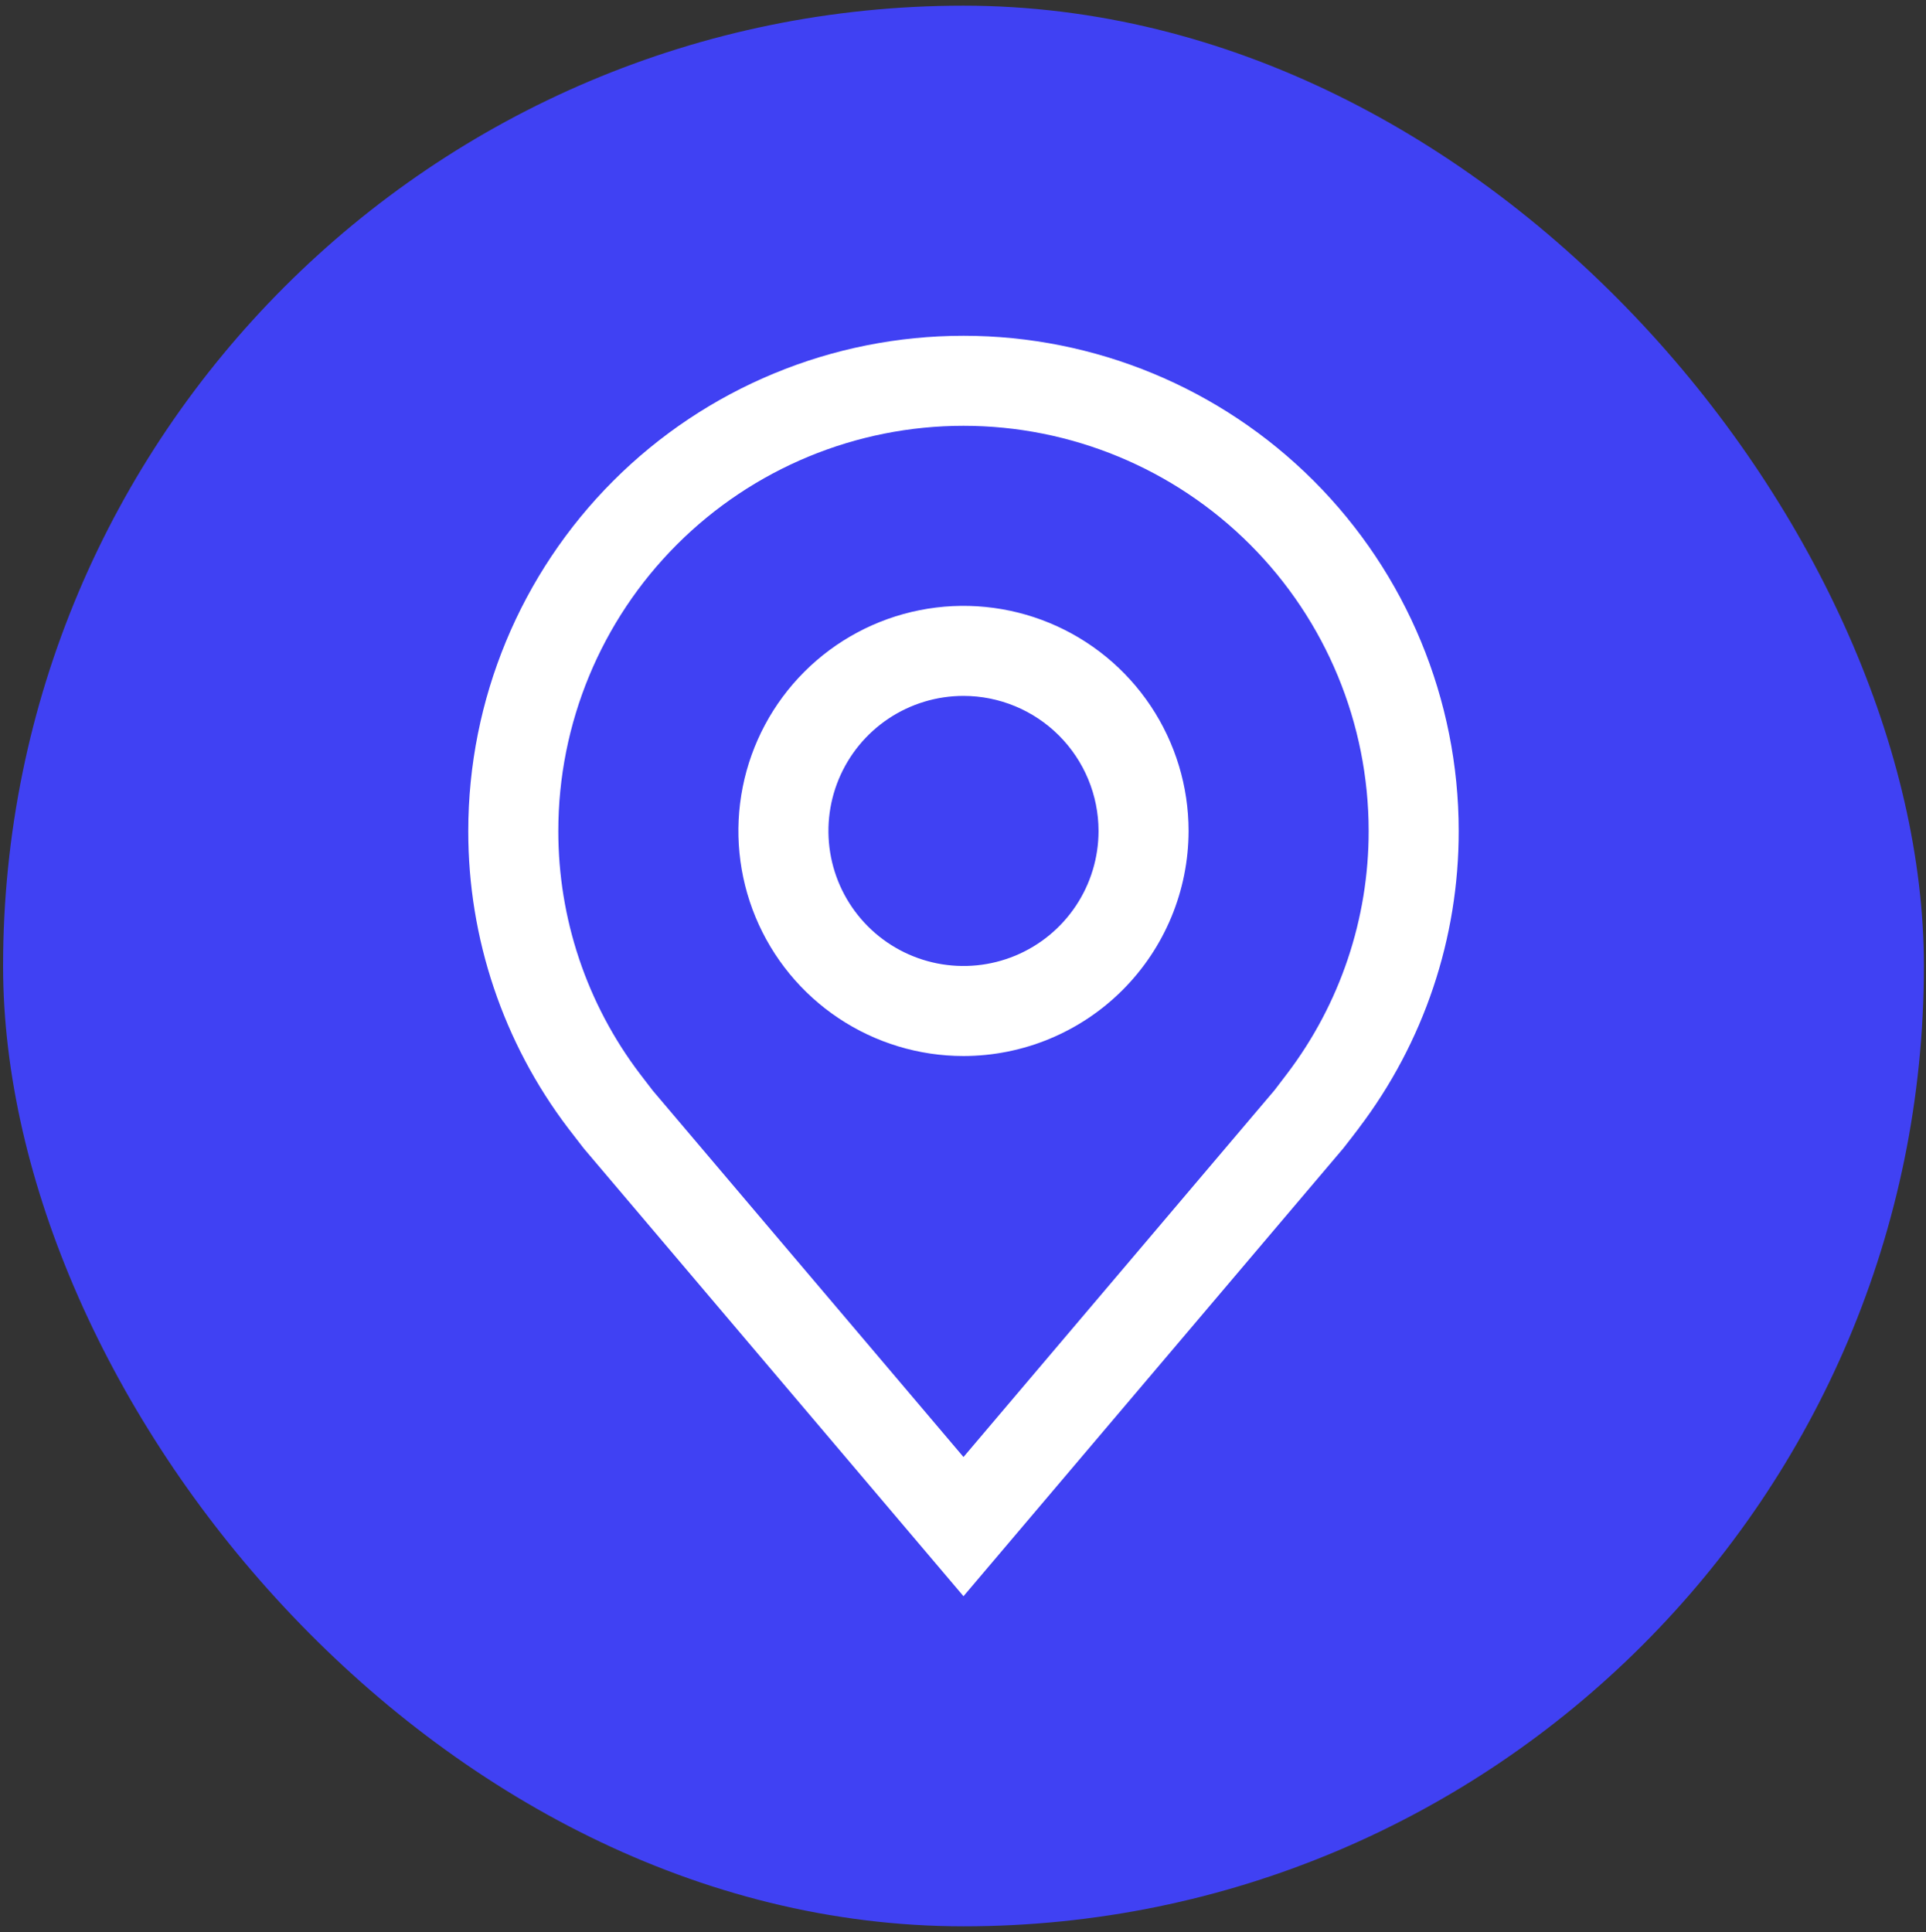 <?xml version="1.0" encoding="UTF-8"?> <svg xmlns="http://www.w3.org/2000/svg" width="313" height="314" viewBox="0 0 313 314" fill="none"><rect x="0" y="0" width="313" height="314" fill="#333333" stroke="none"/><rect x="0.5" y="0.921" width="312.159" height="312.159" rx="156.079" fill="#4041F3"></rect><g clip-path="url(#clip0_2003_186)"><path d="M156.579 171.632C149.344 171.632 142.272 169.487 136.256 165.467C130.24 161.448 125.552 155.735 122.783 149.05C120.014 142.366 119.29 135.011 120.701 127.915C122.113 120.819 125.597 114.301 130.713 109.185C135.829 104.069 142.347 100.585 149.443 99.173C156.539 97.762 163.894 98.486 170.578 101.255C177.263 104.024 182.976 108.712 186.996 114.728C191.015 120.744 193.161 127.816 193.161 135.051C193.149 144.75 189.291 154.047 182.433 160.905C175.576 167.763 166.278 171.621 156.579 171.632ZM156.579 113.103C152.238 113.103 147.995 114.39 144.385 116.802C140.776 119.213 137.963 122.641 136.301 126.652C134.64 130.663 134.206 135.076 135.052 139.333C135.899 143.591 137.99 147.502 141.059 150.571C144.129 153.641 148.04 155.731 152.297 156.578C156.555 157.425 160.968 156.991 164.979 155.329C168.989 153.668 172.417 150.855 174.829 147.245C177.241 143.636 178.528 139.392 178.528 135.051C178.522 129.232 176.208 123.653 172.093 119.538C167.978 115.423 162.399 113.108 156.579 113.103Z" fill="white"></path><path d="M156.579 259.427L94.86 186.638C94.002 185.545 93.153 184.445 92.314 183.338C81.771 169.451 76.075 152.488 76.101 135.051C76.101 113.707 84.58 93.237 99.672 78.144C114.765 63.052 135.235 54.573 156.579 54.573C177.924 54.573 198.394 63.052 213.486 78.144C228.579 93.237 237.058 113.707 237.058 135.051C237.083 152.48 231.39 169.435 220.852 183.316L220.845 183.338C220.845 183.338 218.65 186.221 218.321 186.609L156.579 259.427ZM103.99 174.522C104.005 174.522 105.702 176.776 106.09 177.259L156.579 236.805L207.134 177.178C207.456 176.776 209.168 174.508 209.176 174.5C217.788 163.154 222.442 149.296 222.425 135.051C222.425 117.588 215.488 100.84 203.139 88.491C190.791 76.143 174.043 69.205 156.579 69.205C139.116 69.205 122.368 76.143 110.019 88.491C97.671 100.84 90.733 117.588 90.733 135.051C90.718 149.305 95.37 163.171 103.99 174.522Z" fill="white"></path></g><defs><clipPath id="clip0_2003_186"><rect width="234.119" height="234.119" fill="white" transform="translate(39.52 39.94)"></rect></clipPath></defs></svg> 